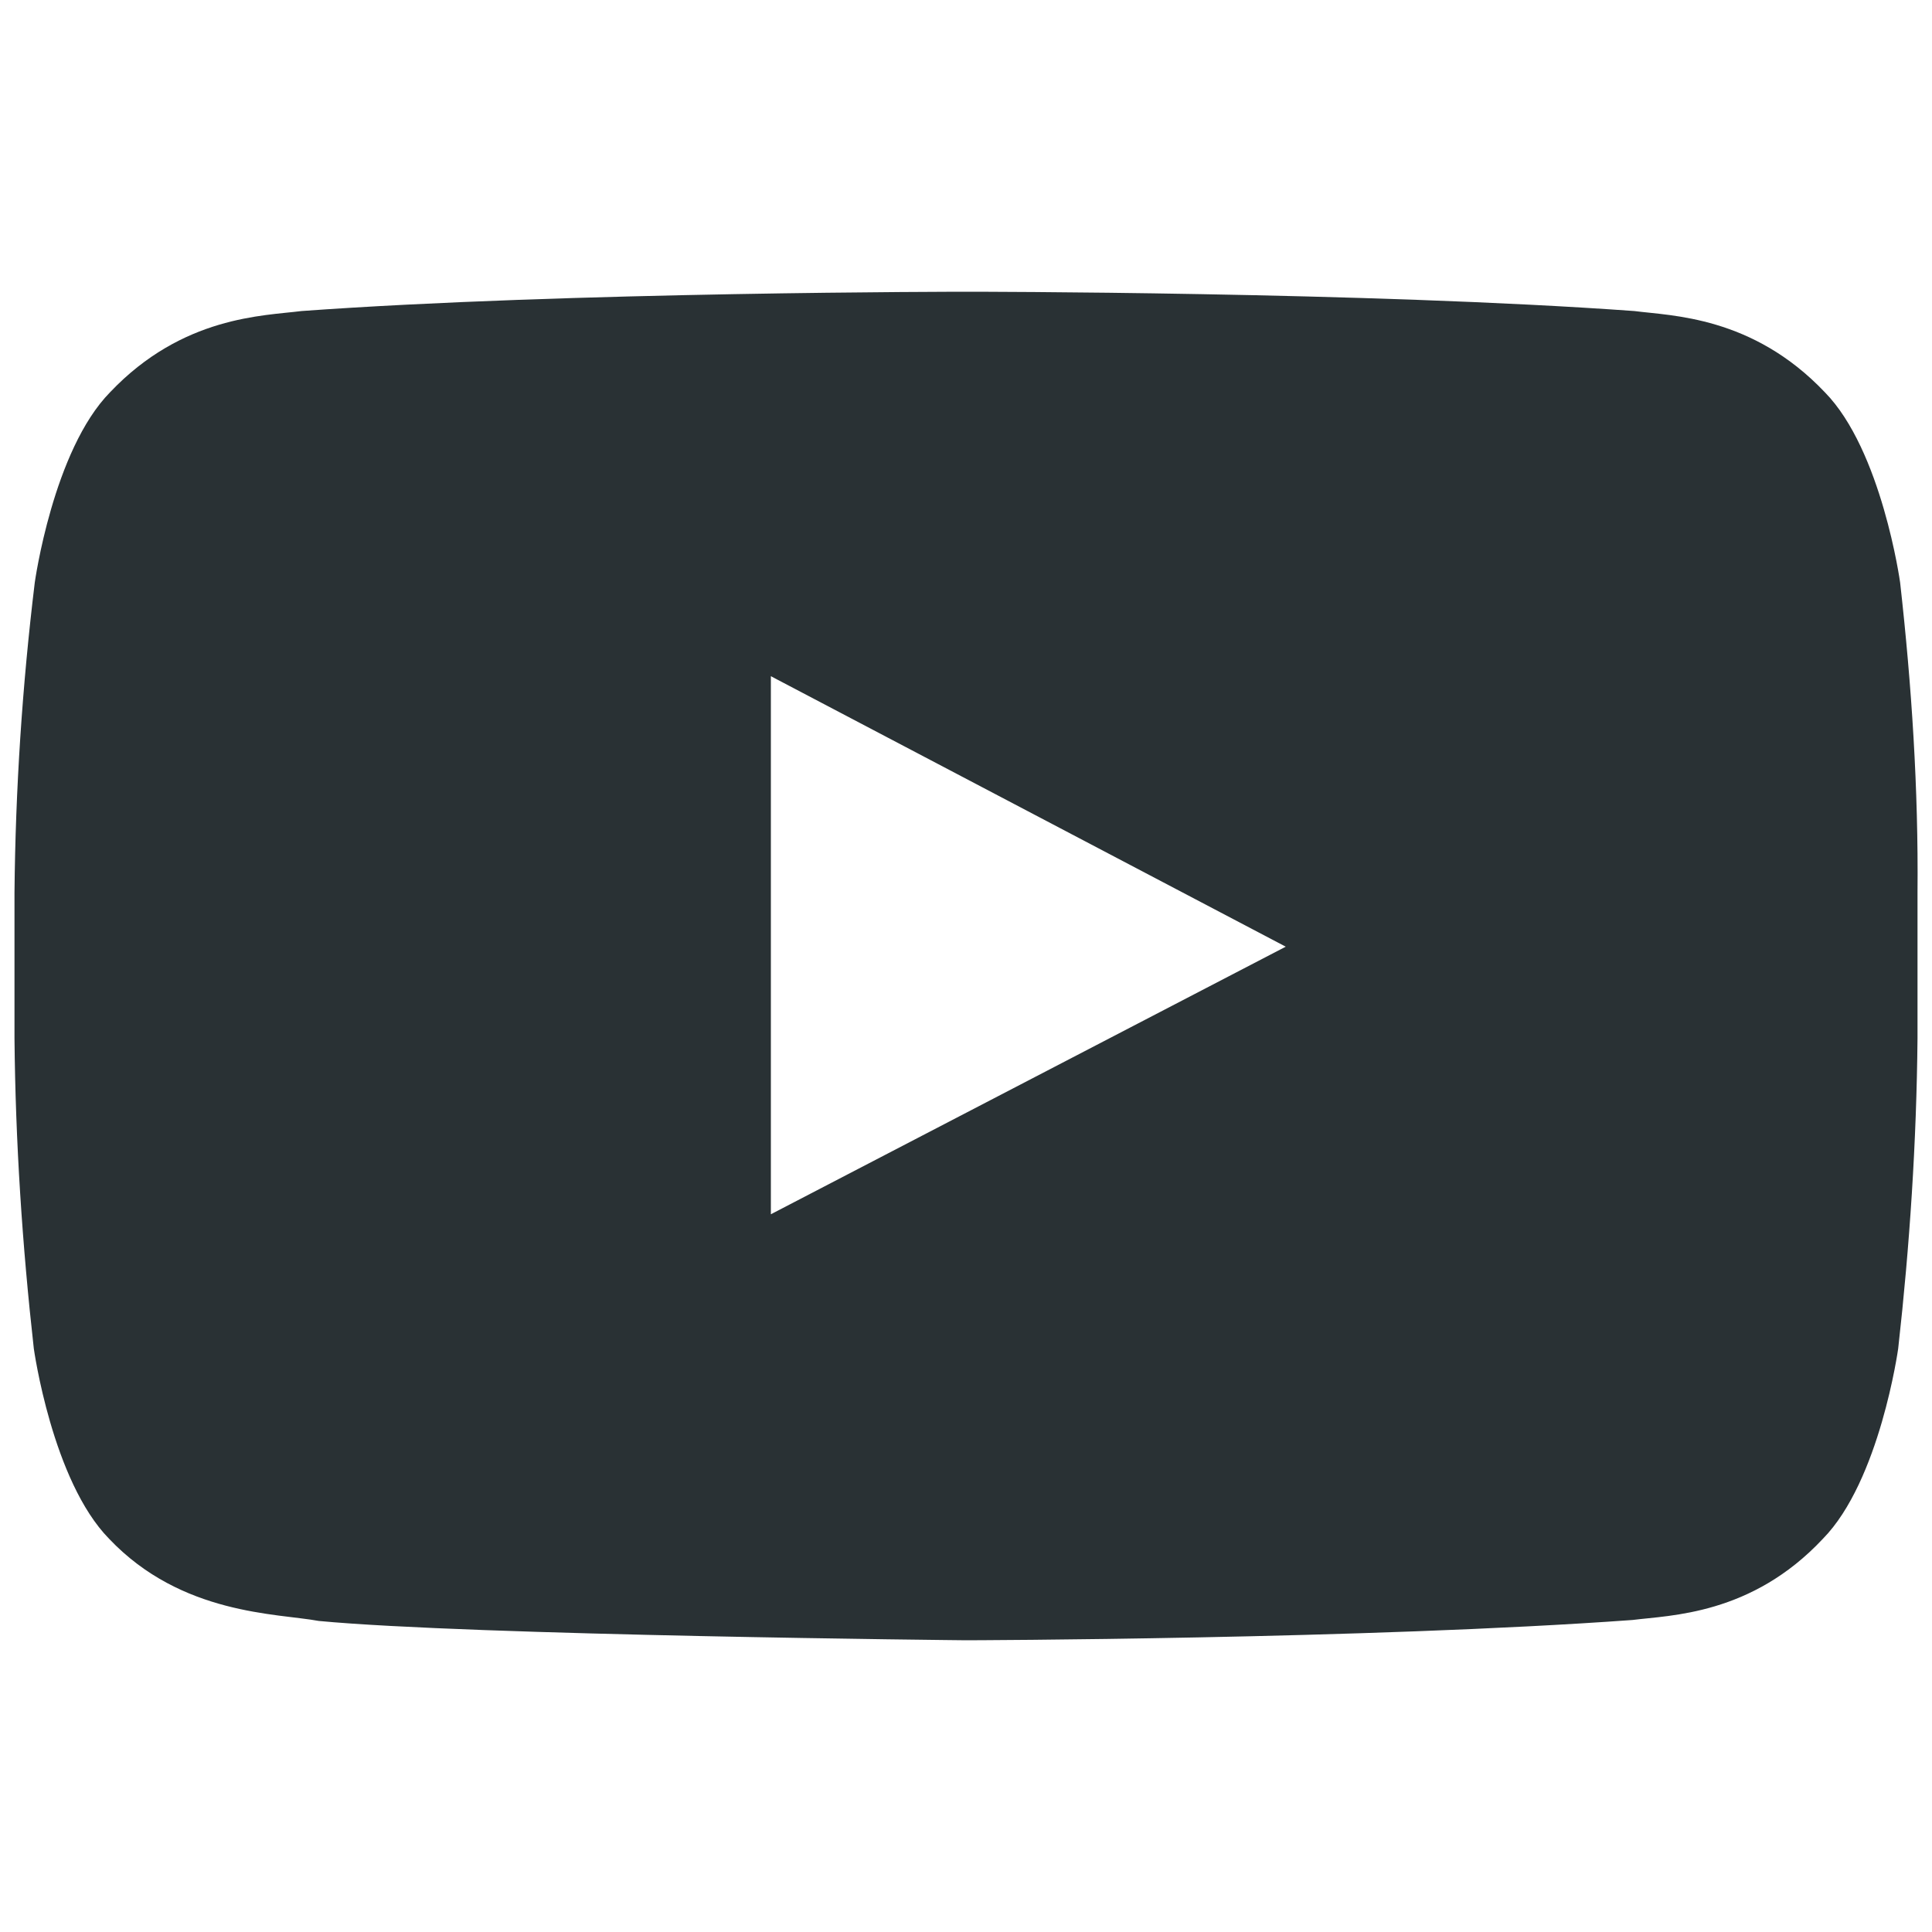 <?xml version="1.0" encoding="utf-8"?>
<svg version="1.1" id="y1" xmlns="http://www.w3.org/2000/svg" xmlns:xlink="http://www.w3.org/1999/xlink" x="0px" y="0px"
	 viewBox="0 0 200 200" style="enable-background:new 0 0 200 200;" xml:space="preserve">
<style type="text/css">
	.st0{fill-rule:evenodd;clip-rule:evenodd;fill:#293134;}
</style>
<path class="st0" d="M196.7,60.3c0,0-1.9-13.7-7.8-19.7c-7.5-7.9-15.9-7.9-19.7-8.4c-27.6-2-69-2-69-2h-0.1c0,0-41.4,0-68.9,2
	c-3.9,0.5-12.3,0.5-19.8,8.4c-5.9,6-7.8,19.7-7.8,19.7C2.3,71,1.6,81.7,1.5,92.4v15.1c0.1,10.7,0.8,21.4,2,32.1
	c0,0,1.9,13.7,7.8,19.7c7.5,7.9,17.4,7.7,21.7,8.5c15.8,1.5,67,2,67,2s41.4-0.1,69-2.1c3.9-0.5,12.3-0.5,19.7-8.4
	c5.9-6,7.8-19.7,7.8-19.7c1.2-10.7,1.9-21.4,2-32.1V92.4C198.6,81.7,197.9,71,196.7,60.3z M79.8,125.7V70l53.3,28L79.8,125.7z"/>
</svg>
